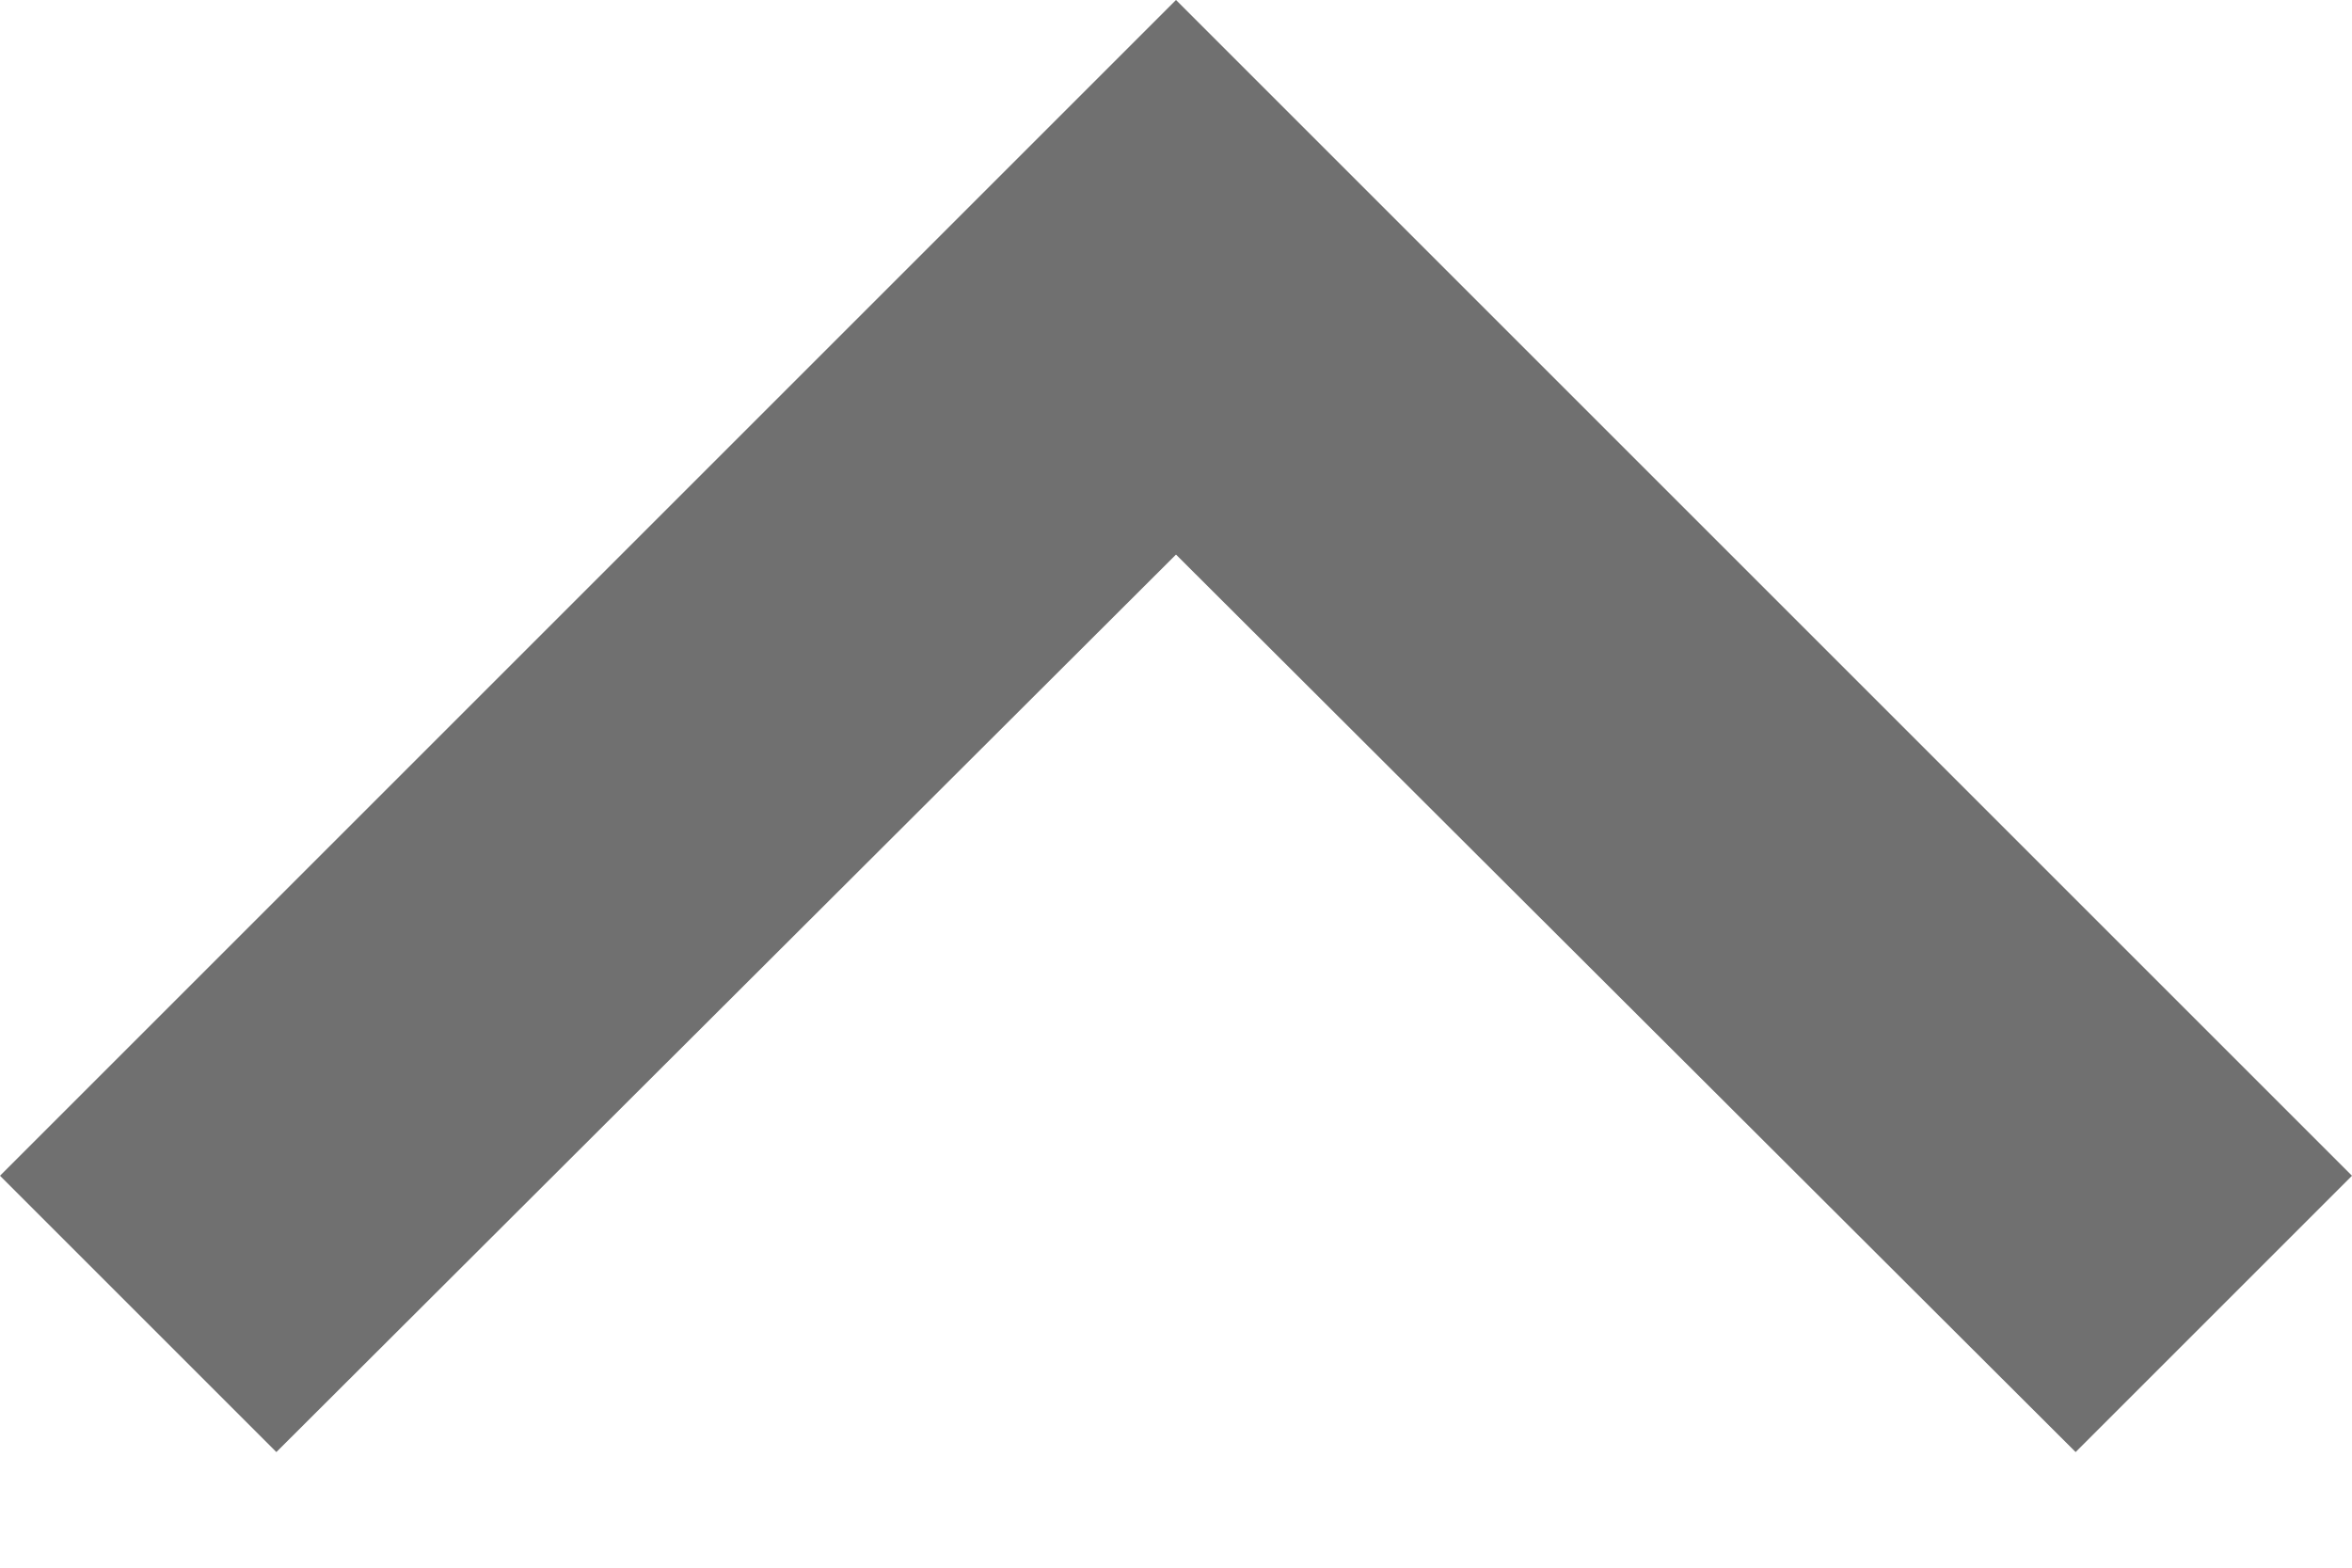 <?xml version="1.0" encoding="utf-8"?>
<svg xmlns="http://www.w3.org/2000/svg" fill="none" height="100%" overflow="visible" preserveAspectRatio="none" style="display: block;" viewBox="0 0 12 8" width="100%">
<path d="M6 0L0 6L1.41 7.41L6 2.83L10.59 7.41L12 6L6 0Z" fill="black" fill-opacity="0.56" id="Vector"/>
</svg>